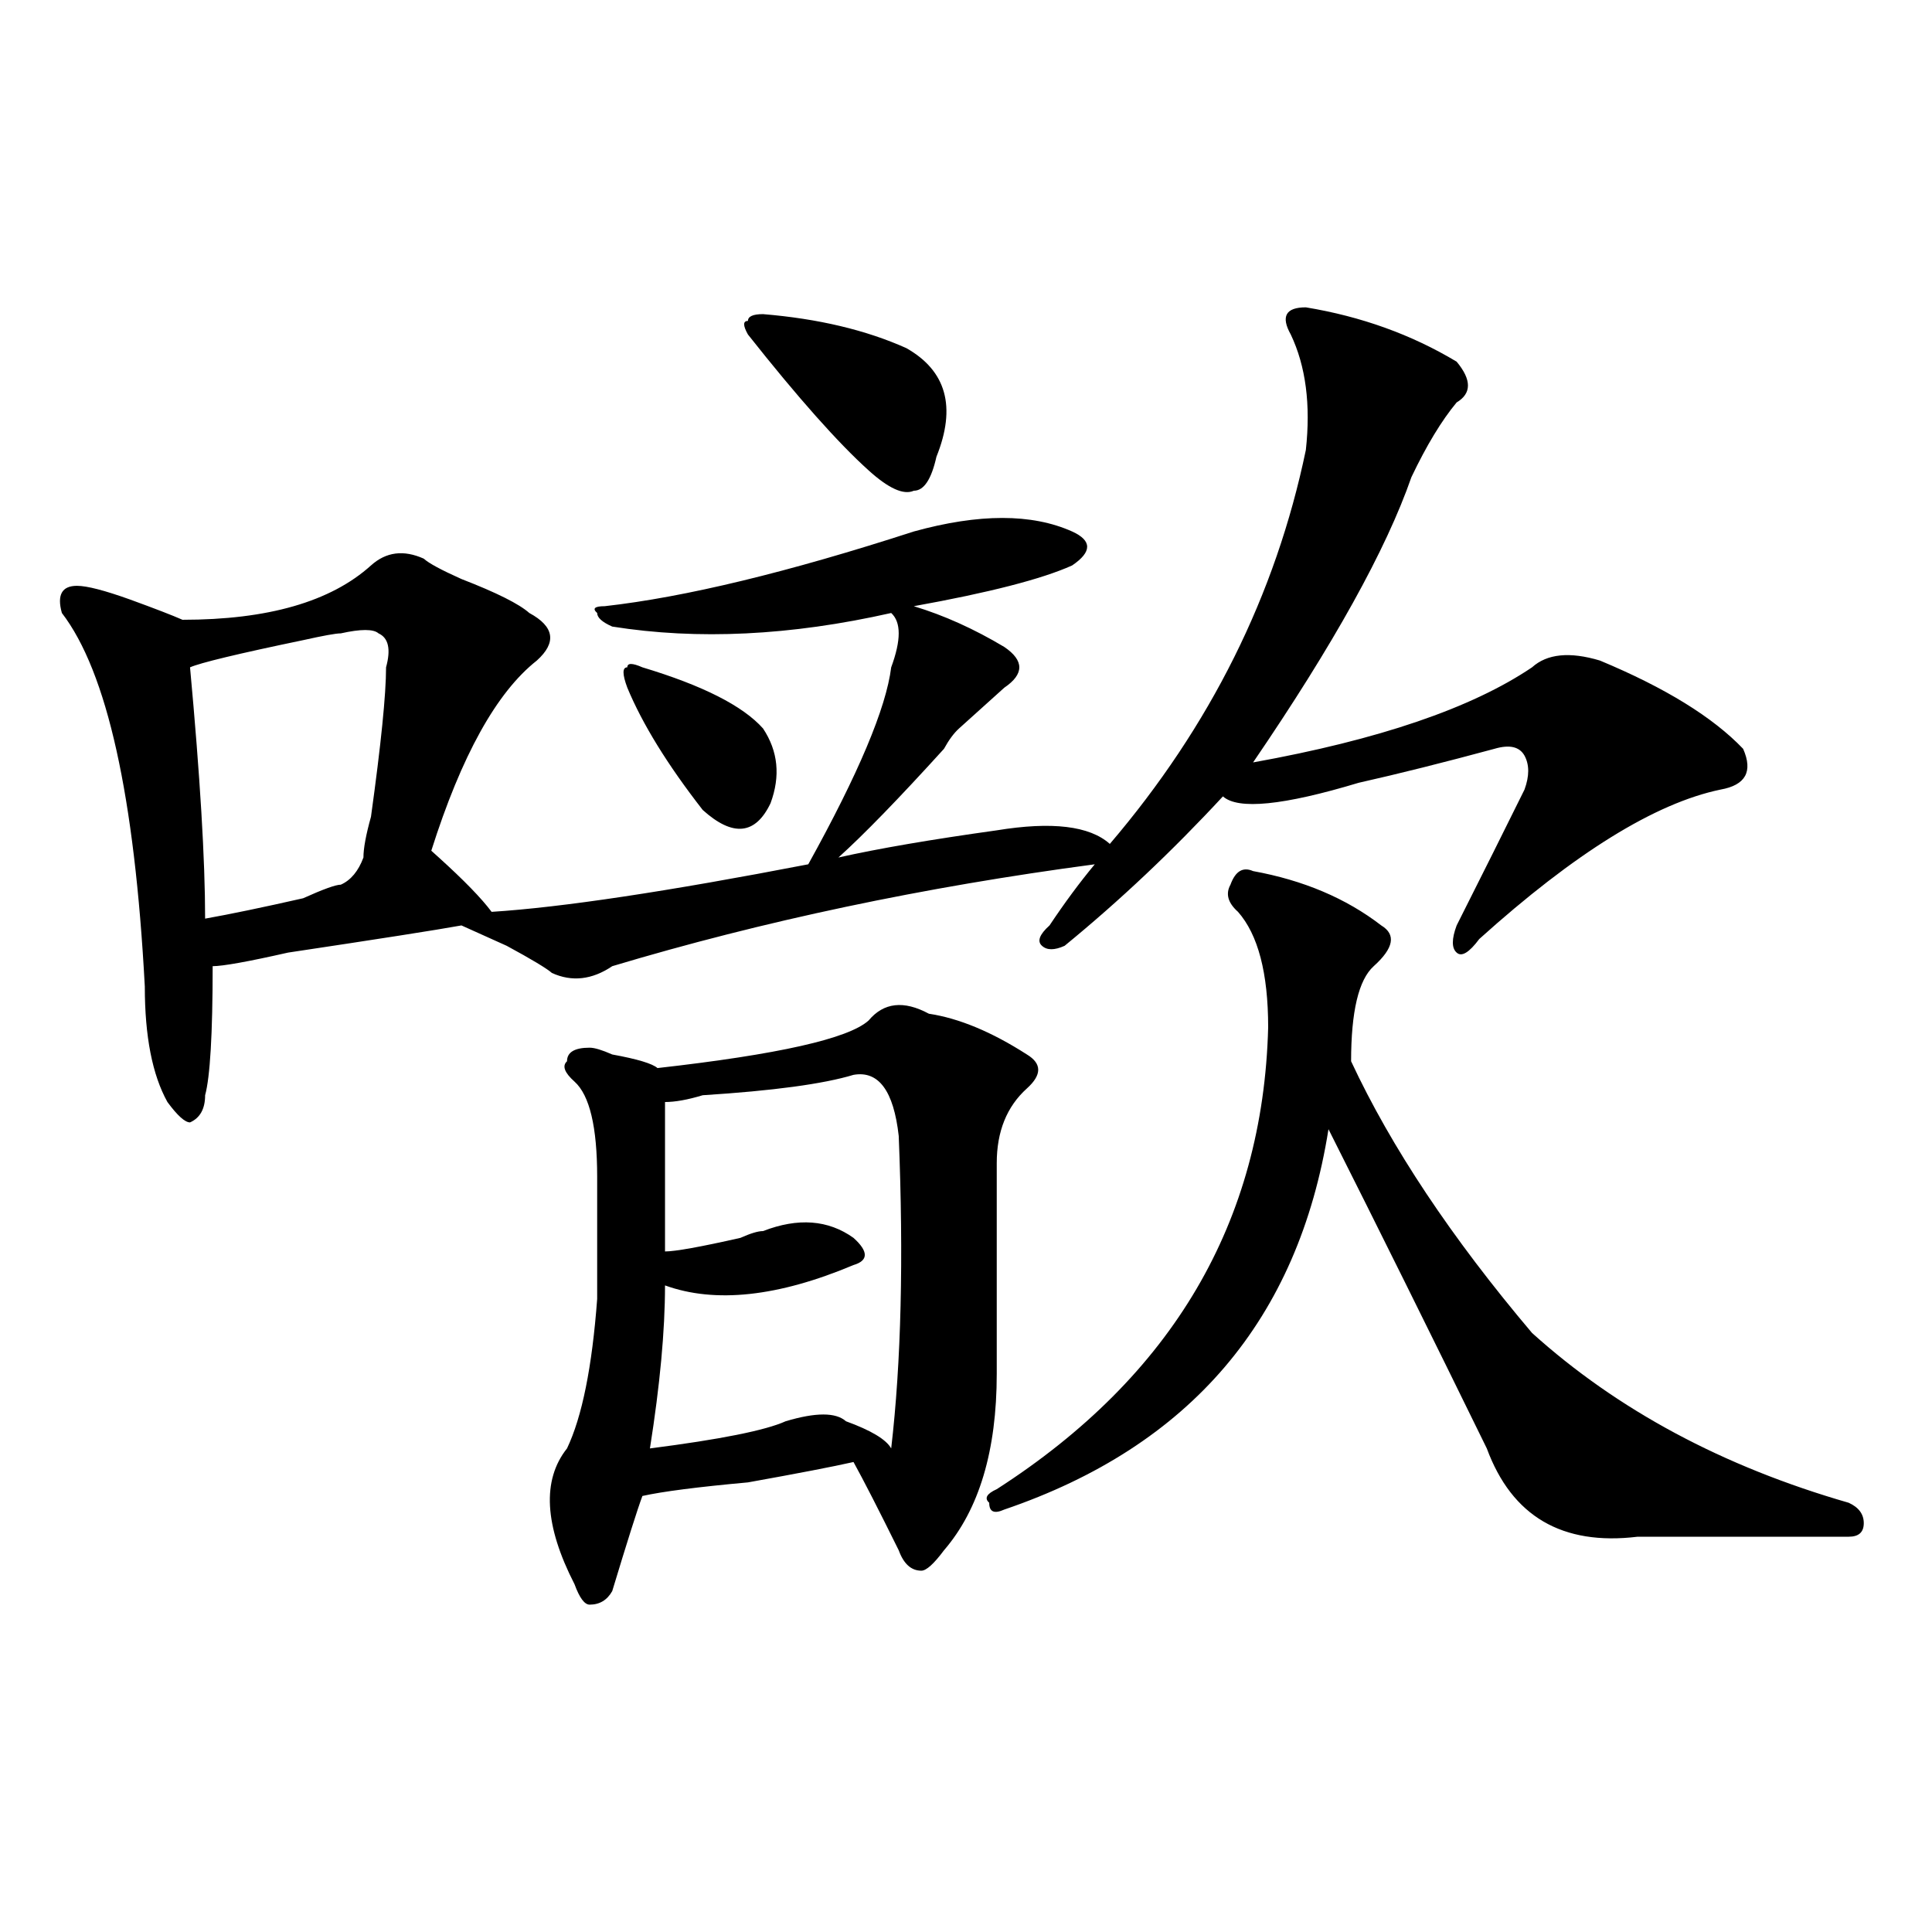<?xml version="1.0" encoding="utf-8"?>
<!-- Generator: Adobe Illustrator 16.0.0, SVG Export Plug-In . SVG Version: 6.00 Build 0)  -->
<!DOCTYPE svg PUBLIC "-//W3C//DTD SVG 1.1//EN" "http://www.w3.org/Graphics/SVG/1.1/DTD/svg11.dtd">
<svg version="1.1" id="图层_1" xmlns="http://www.w3.org/2000/svg" xmlns:xlink="http://www.w3.org/1999/xlink" x="0px" y="0px"
	 width="1000px" height="1000px" viewBox="0 0 1000 1000" enable-background="new 0 0 1000 1000" xml:space="preserve">
<path d="M675.91,159.078c28.597,4.725,54.633,14.063,78.047,28.125c7.805,9.394,7.805,16.425,0,21.094
	c-7.805,9.394-15.609,22.303-23.414,38.672c-13.049,37.519-40.365,86.737-81.949,147.656c64.998-11.7,113.168-28.125,144.387-49.219
	c7.805-7.031,19.512-8.185,35.121-3.516c33.779,14.063,58.535,29.334,74.145,45.703c5.183,11.756,1.28,18.787-11.707,21.094
	c-33.841,7.031-75.486,32.85-124.875,77.344c-5.244,7.031-9.146,9.394-11.707,7.031c-2.622-2.307-2.622-7.031,0-14.063
	c12.987-25.763,24.694-49.219,35.121-70.313c2.561-7.031,2.561-12.854,0-17.578c-2.622-4.669-7.805-5.822-15.609-3.516
	c-26.036,7.031-49.45,12.909-70.242,17.578c-39.023,11.756-62.438,14.063-70.242,7.031c-26.036,28.125-53.353,53.943-81.949,77.344
	c-5.244,2.362-9.146,2.362-11.707,0c-2.622-2.307-1.342-5.822,3.902-10.547c7.805-11.7,15.609-22.247,23.414-31.641
	c-88.474,11.756-171.703,29.334-249.75,52.734c-10.427,7.031-20.854,8.24-31.219,3.516c-2.622-2.307-10.427-7.031-23.414-14.063
	c-10.427-4.669-18.231-8.185-23.414-10.547c-13.049,2.362-42.926,7.031-89.754,14.063c-20.854,4.725-33.841,7.031-39.023,7.031
	c0,35.156-1.342,57.459-3.902,66.797c0,7.031-2.622,11.756-7.805,14.063c-2.622,0-6.524-3.516-11.707-10.547
	c-7.805-14.063-11.707-33.947-11.707-59.766c-5.244-98.438-19.512-162.872-42.926-193.359c-2.622-9.338,0-14.063,7.805-14.063
	c5.183,0,14.268,2.362,27.316,7.031c12.987,4.725,22.072,8.24,27.316,10.547c44.206,0,76.705-9.338,97.559-28.125
	c7.805-7.031,16.89-8.185,27.316-3.516c2.561,2.362,9.085,5.878,19.512,10.547c18.17,7.031,29.877,12.909,35.121,17.578
	c12.987,7.031,14.268,15.271,3.902,24.609c-20.854,16.425-39.023,49.219-54.633,98.438l3.902,3.516
	c12.987,11.756,22.072,21.094,27.316,28.125c36.401-2.307,91.034-10.547,163.898-24.609c25.975-46.856,40.304-80.859,42.926-101.953
	c5.183-14.063,5.183-23.4,0-28.125c-52.072,11.756-100.181,14.063-144.387,7.031c-5.244-2.307-7.805-4.669-7.805-7.031
	c-2.622-2.307-1.342-3.516,3.902-3.516c41.584-4.669,94.937-17.578,159.996-38.672c33.779-9.338,61.096-9.338,81.949,0
	c10.365,4.725,10.365,10.547,0,17.578c-15.609,7.031-42.926,14.063-81.949,21.094c15.609,4.725,31.219,11.756,46.828,21.094
	c10.365,7.031,10.365,14.063,0,21.094l-3.902,3.516c-7.805,7.031-14.329,12.909-19.512,17.578
	c-2.622,2.362-5.244,5.878-7.805,10.547c-23.414,25.818-41.646,44.55-54.633,56.25c20.792-4.669,48.108-9.338,81.949-14.063
	c28.597-4.669,48.108-2.307,58.535,7.031c52.011-60.919,85.852-128.869,101.461-203.906c2.561-23.4,0-43.341-7.805-59.766
	C662.861,163.803,665.483,159.078,675.91,159.078z M199.824,345.406c2.561-9.338,1.28-15.216-3.902-17.578
	c-2.622-2.307-9.146-2.307-19.512,0c-2.622,0-9.146,1.209-19.512,3.516c-33.841,7.031-53.353,11.756-58.535,14.063
	c5.183,56.25,7.805,99.646,7.805,130.078c12.987-2.307,29.877-5.822,50.73-10.547c10.365-4.669,16.89-7.031,19.512-7.031
	c5.183-2.307,9.085-7.031,11.707-14.063c0-4.669,1.28-11.7,3.902-21.094C197.202,385.287,199.824,359.469,199.824,345.406z
	 M480.793,524.703c15.609,2.362,32.499,9.394,50.73,21.094c7.805,4.725,7.805,10.547,0,17.578
	c-10.427,9.394-15.609,22.303-15.609,38.672c0,35.156,0,71.521,0,108.984c0,39.881-9.146,70.313-27.316,91.406
	c-5.244,7.031-9.146,10.547-11.707,10.547c-5.244,0-9.146-3.516-11.707-10.547c-10.427-21.094-18.231-36.31-23.414-45.703
	c-10.427,2.362-28.658,5.878-54.633,10.547c-26.036,2.362-44.268,4.725-54.633,7.031c-2.622,7.031-7.805,23.456-15.609,49.219
	c-2.622,4.669-6.524,7.031-11.707,7.031c-2.622,0-5.244-3.516-7.805-10.547c-15.609-30.432-16.951-53.888-3.902-70.313
	c7.805-16.369,12.987-42.188,15.609-77.344c0-18.731,0-39.825,0-63.281c0-25.763-3.902-42.188-11.707-49.219
	c-5.244-4.669-6.524-8.185-3.902-10.547c0-4.669,3.902-7.031,11.707-7.031c2.561,0,6.463,1.209,11.707,3.516
	c12.987,2.362,20.792,4.725,23.414,7.031c62.438-7.031,98.839-15.216,109.266-24.609
	C457.379,518.881,467.744,517.672,480.793,524.703z M332.504,345.406c31.219,9.394,52.011,19.94,62.438,31.641
	c7.805,11.756,9.085,24.609,3.902,38.672c-7.805,16.425-19.512,17.578-35.121,3.516c-18.231-23.4-31.219-44.494-39.023-63.281
	c-2.622-7.031-2.622-10.547,0-10.547C324.699,343.1,327.26,343.1,332.504,345.406z M441.77,556.344
	c-15.609,4.725-41.646,8.24-78.047,10.547c-7.805,2.362-14.329,3.516-19.512,3.516c0,23.456,0,49.219,0,77.344
	c5.183,0,18.17-2.307,39.023-7.031c5.183-2.307,9.085-3.516,11.707-3.516c18.17-7.031,33.779-5.822,46.828,3.516
	c7.805,7.031,7.805,11.756,0,14.063c-39.023,16.425-71.584,19.94-97.559,10.547c0,23.456-2.622,51.581-7.805,84.375
	c36.401-4.669,59.815-9.338,70.242-14.063c15.609-4.669,25.975-4.669,31.219,0c12.987,4.725,20.792,9.394,23.414,14.063
	c5.183-44.494,6.463-98.438,3.902-161.719C462.562,564.584,454.757,554.037,441.77,556.344z M394.941,162.594
	c28.597,2.362,53.291,8.24,74.145,17.578c20.792,11.756,25.975,30.487,15.609,56.25C482.073,248.178,478.171,254,472.988,254
	c-5.244,2.362-13.049-1.153-23.414-10.547c-15.609-14.063-36.463-37.463-62.438-70.313c-2.622-4.669-2.622-7.031,0-7.031
	C387.137,163.803,389.697,162.594,394.941,162.594z M648.594,450.875c25.975,4.725,48.108,14.063,66.34,28.125
	c7.805,4.725,6.463,11.756-3.902,21.094c-7.805,7.031-11.707,23.456-11.707,49.219c20.792,44.55,52.011,91.406,93.656,140.625
	c44.206,39.881,98.839,69.159,163.898,87.891c5.183,2.362,7.805,5.878,7.805,10.547c0,4.725-2.622,7.031-7.805,7.031
	c-36.463,0-72.864,0-109.266,0c-39.023,4.725-65.06-10.547-78.047-45.703c-28.658-58.557-55.975-113.653-81.949-165.234
	c-15.609,98.438-71.584,164.081-167.801,196.875c-5.244,2.362-7.805,1.209-7.805-3.516c-2.622-2.307-1.342-4.669,3.902-7.031
	c91.034-58.557,137.862-138.263,140.484-239.063c0-28.125-5.244-48.01-15.609-59.766c-5.244-4.669-6.524-9.338-3.902-14.063
	C639.447,450.875,643.35,448.568,648.594,450.875z"/>
</svg>
